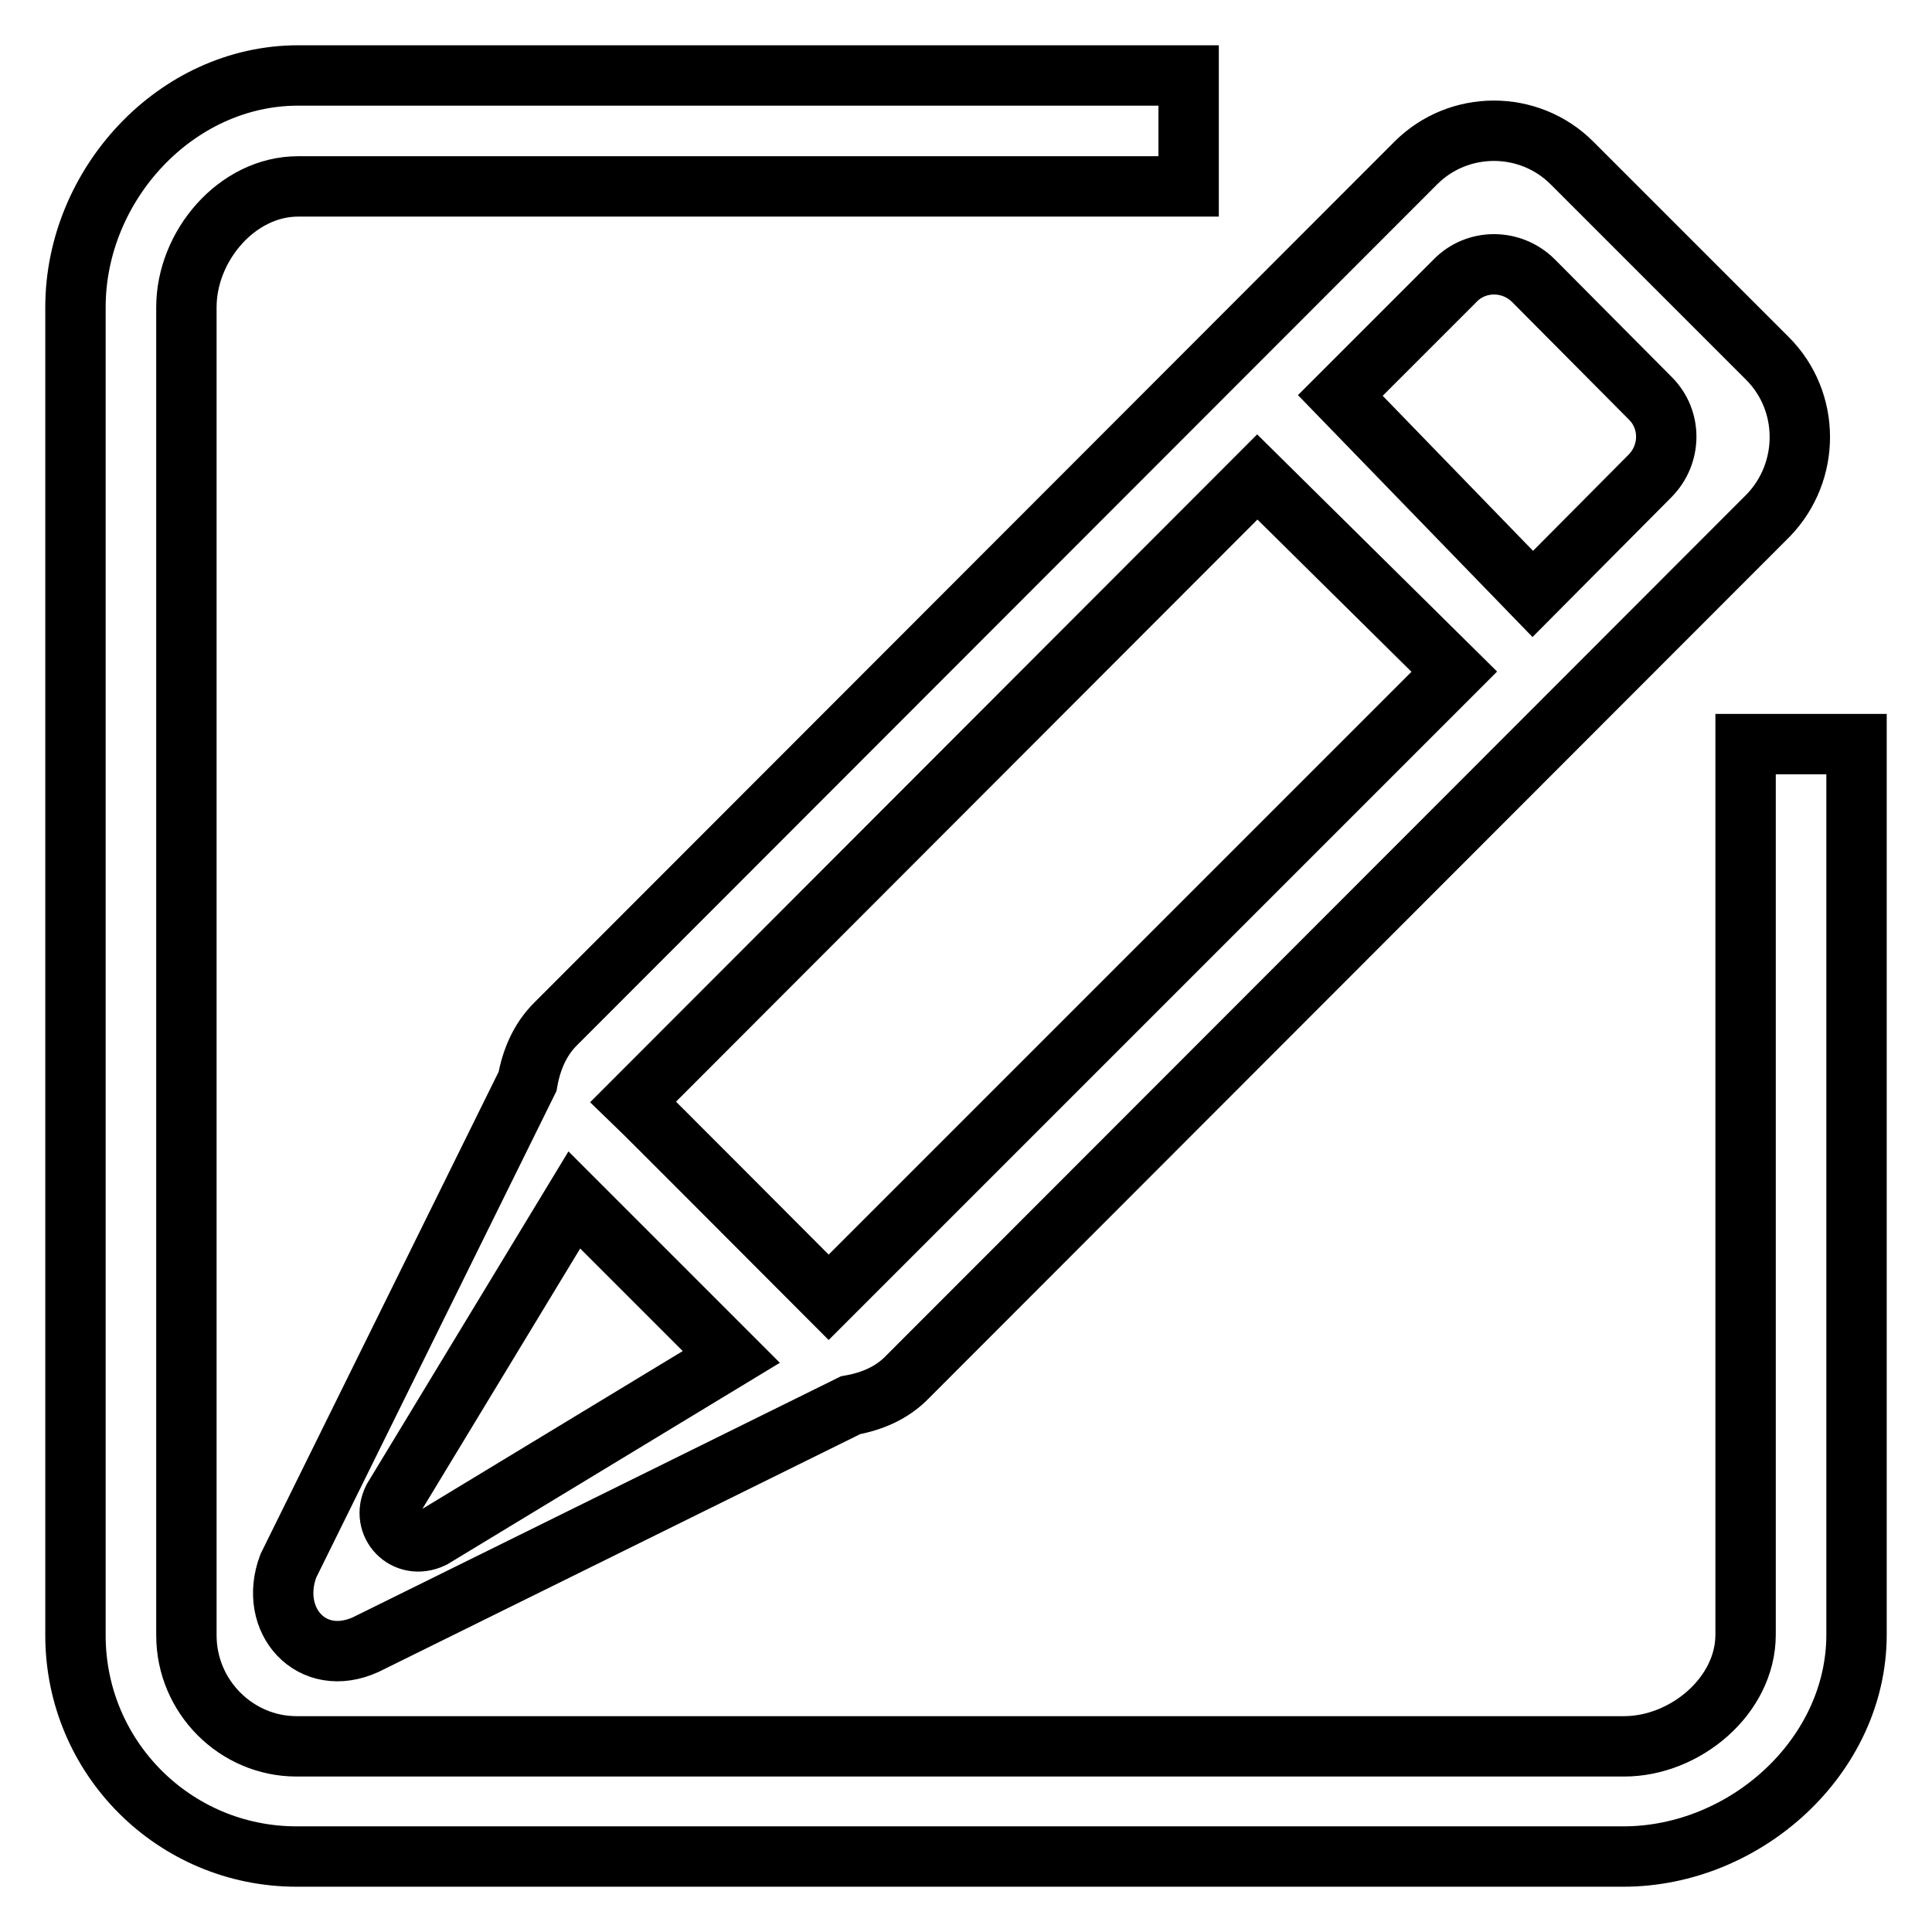 <?xml version="1.0" encoding="utf-8"?>
<!-- Svg Vector Icons : http://www.onlinewebfonts.com/icon -->
<!DOCTYPE svg PUBLIC "-//W3C//DTD SVG 1.1//EN" "http://www.w3.org/Graphics/SVG/1.1/DTD/svg11.dtd">
<svg version="1.1" xmlns="http://www.w3.org/2000/svg" xmlns:xlink="http://www.w3.org/1999/xlink" x="0px" y="0px" viewBox="0 0 256 256" enable-background="new 0 0 256 256" xml:space="preserve">
<g> <path stroke-width="8" fill-opacity="0" stroke="#000000"  d="M215.1,246H39.3C23.1,246,10,232.9,10,216.7V40.7C10,24.5,23.3,10,39.5,10h118v14.7h-118 c-8.1,0-14.8,7.9-14.8,16v176c0,8.1,6.6,14.7,14.6,14.7h175.9c8.1,0,16.1-6.7,16.1-14.8v-118H246v118 C246,232.7,231.3,246,215.1,246L215.1,246z M234.2,47.5l-25.9-25.9c-5.7-5.7-15-5.7-20.7,0l-114,114.1c-2.1,2.1-3.2,4.8-3.7,7.6 l-31.7,64.2c-2.7,7.2,3.1,13.7,10.3,10.4l64.2-31.7c2.8-0.5,5.5-1.6,7.6-3.8l114-114.1C239.9,62.5,239.9,53.2,234.2,47.5 L234.2,47.5z M57.3,203.8c-3.6,1.7-6.9-1.8-5.2-5.2l24-39.6l20.8,20.8L57.3,203.8L57.3,203.8z M109.8,171.9 c-9.7-9.7-23.1-23.2-25.9-25.9l82.7-82.8L192.7,89L109.8,171.9L109.8,171.9z M218.6,63.1l-15.5,15.6l-25.5-26.3l15.2-15.2 c2.8-2.9,7.5-2.9,10.4,0l15.5,15.6C221.5,55.6,221.5,60.2,218.6,63.1L218.6,63.1z"/></g>
</svg>
